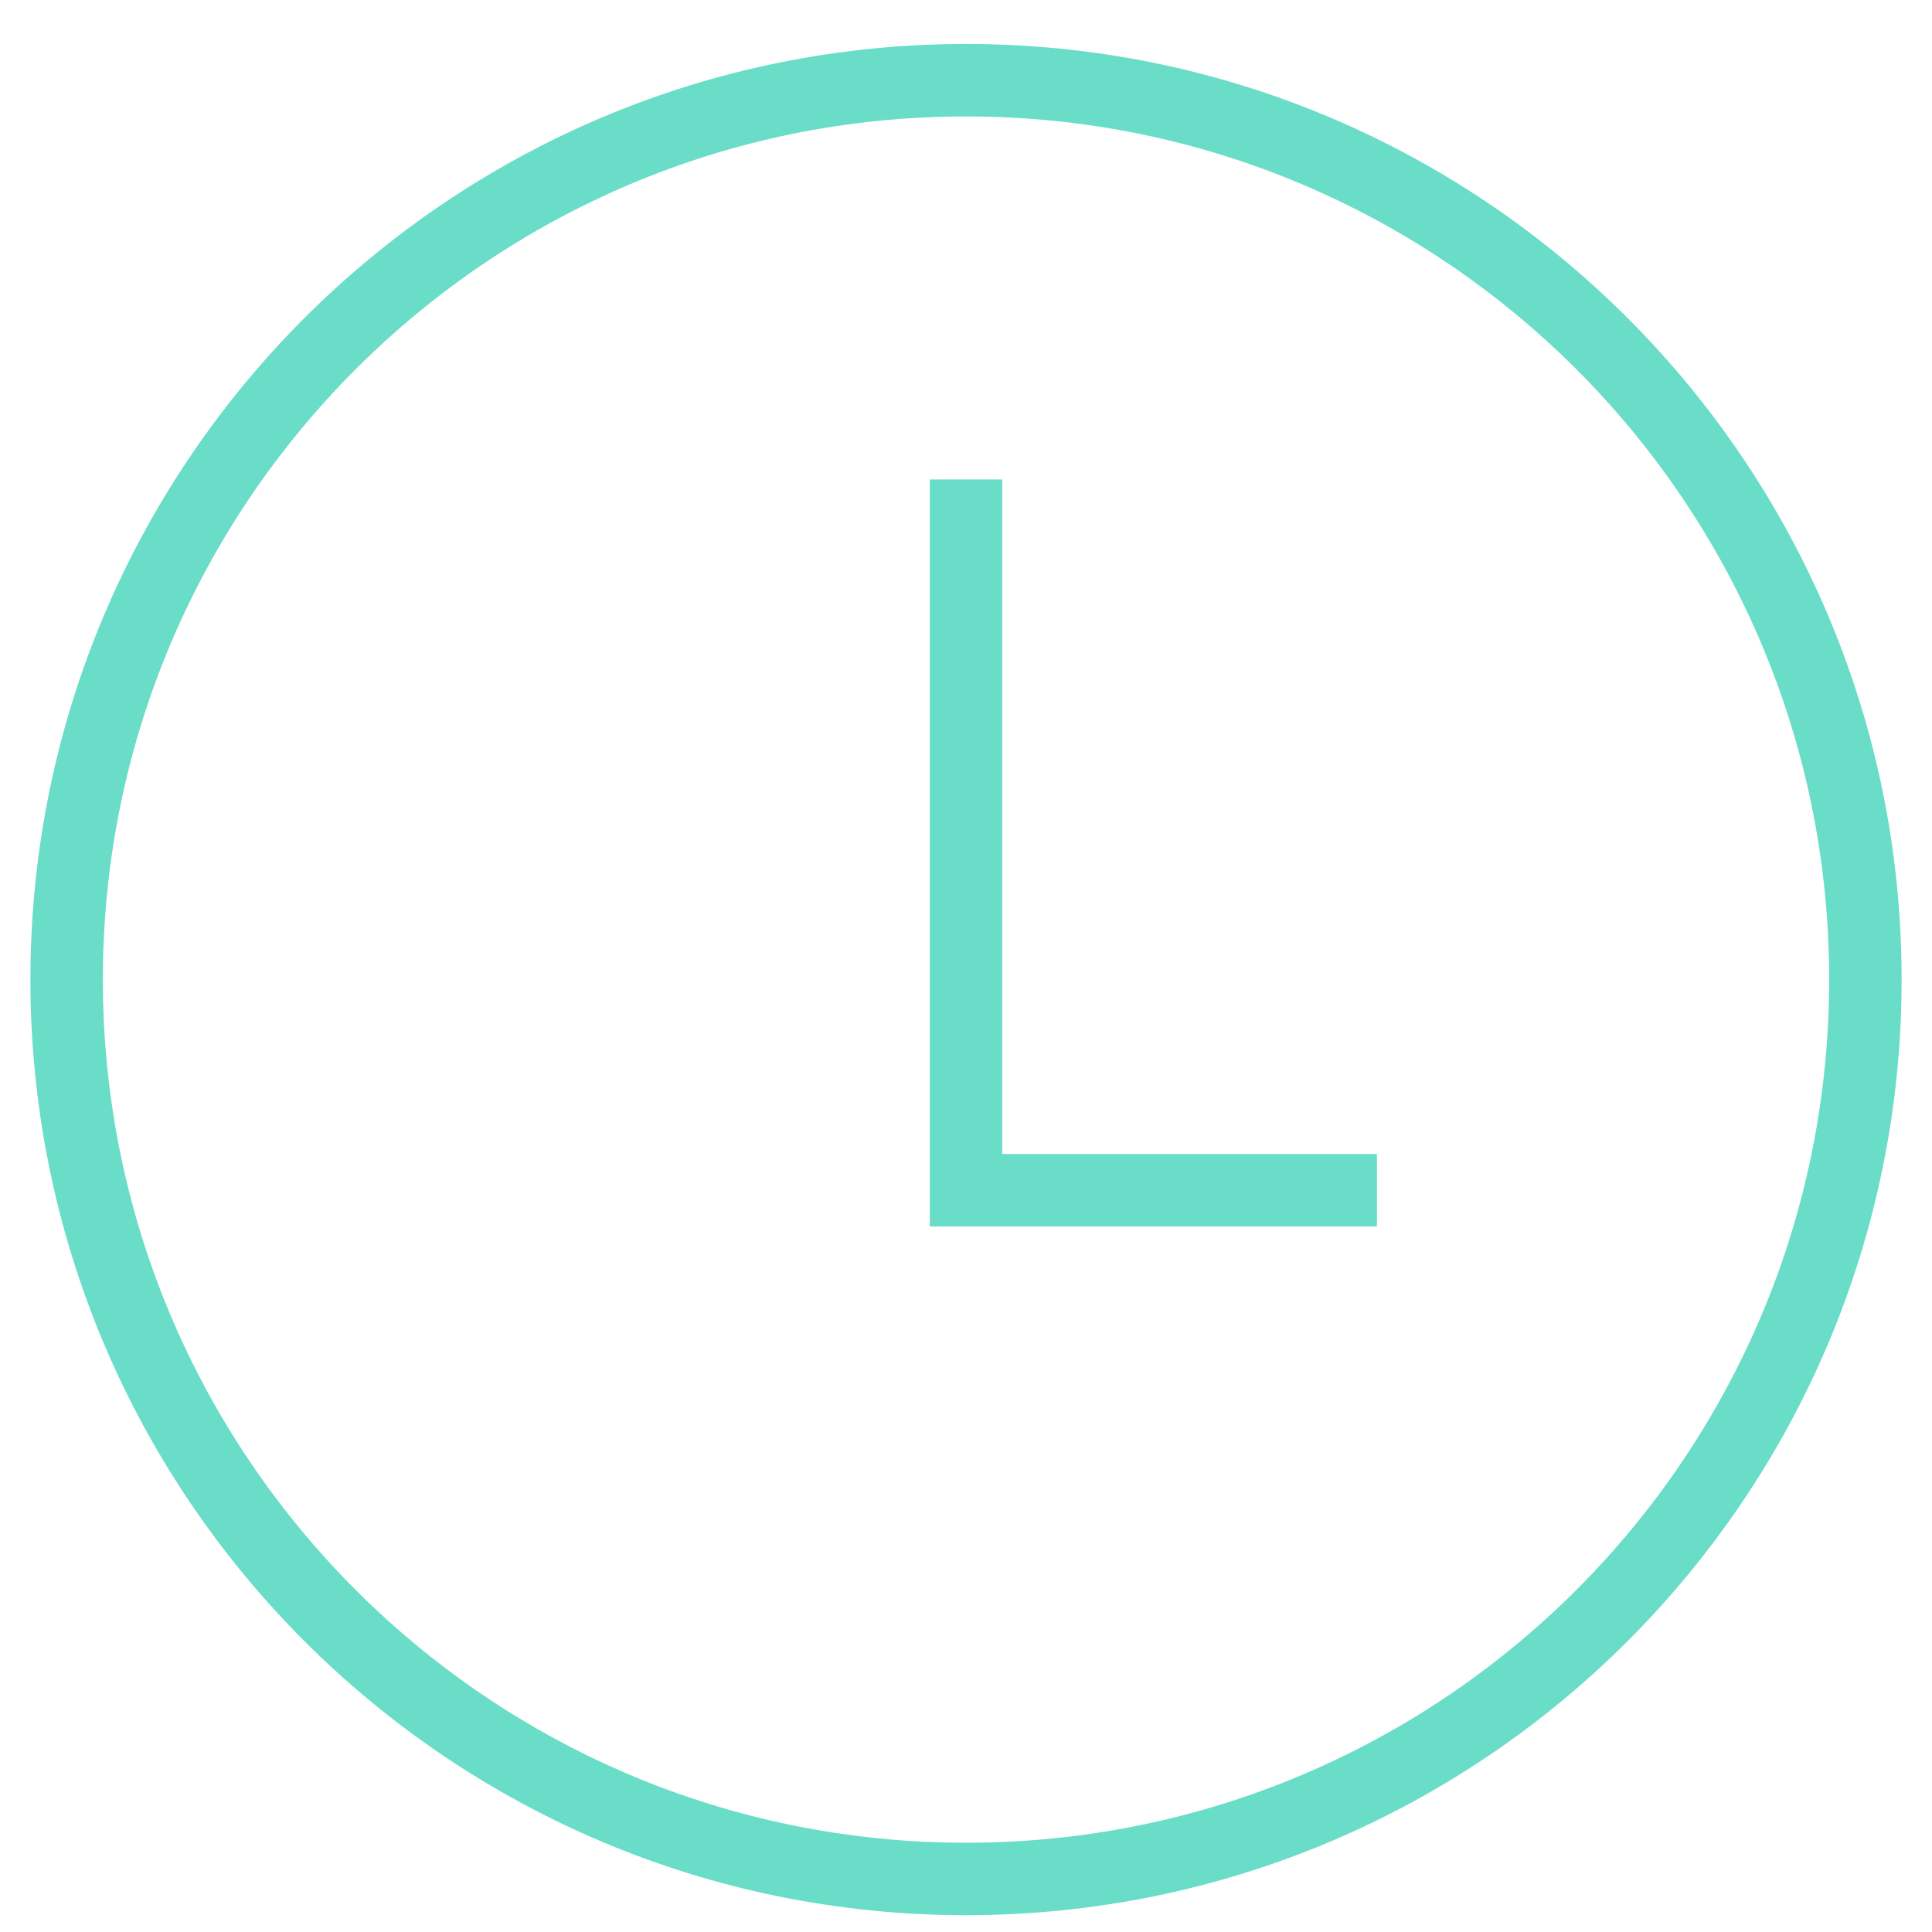 <svg width="80" height="80" viewBox="0 0 80 80" fill="none" xmlns="http://www.w3.org/2000/svg">
<path d="M40 77.804C60.568 77.804 77.242 61.13 77.242 40.562C77.242 19.994 60.568 3.321 40 3.321C19.432 3.321 2.759 19.994 2.759 40.562C2.759 61.13 19.432 77.804 40 77.804Z" stroke="#69DDC7" stroke-width="3" stroke-miterlimit="10" stroke-linecap="square"/>
<path d="M40 21.354V49.285H55.517" stroke="#69DDC7" stroke-width="3" stroke-miterlimit="10" stroke-linecap="square"/>
</svg>
